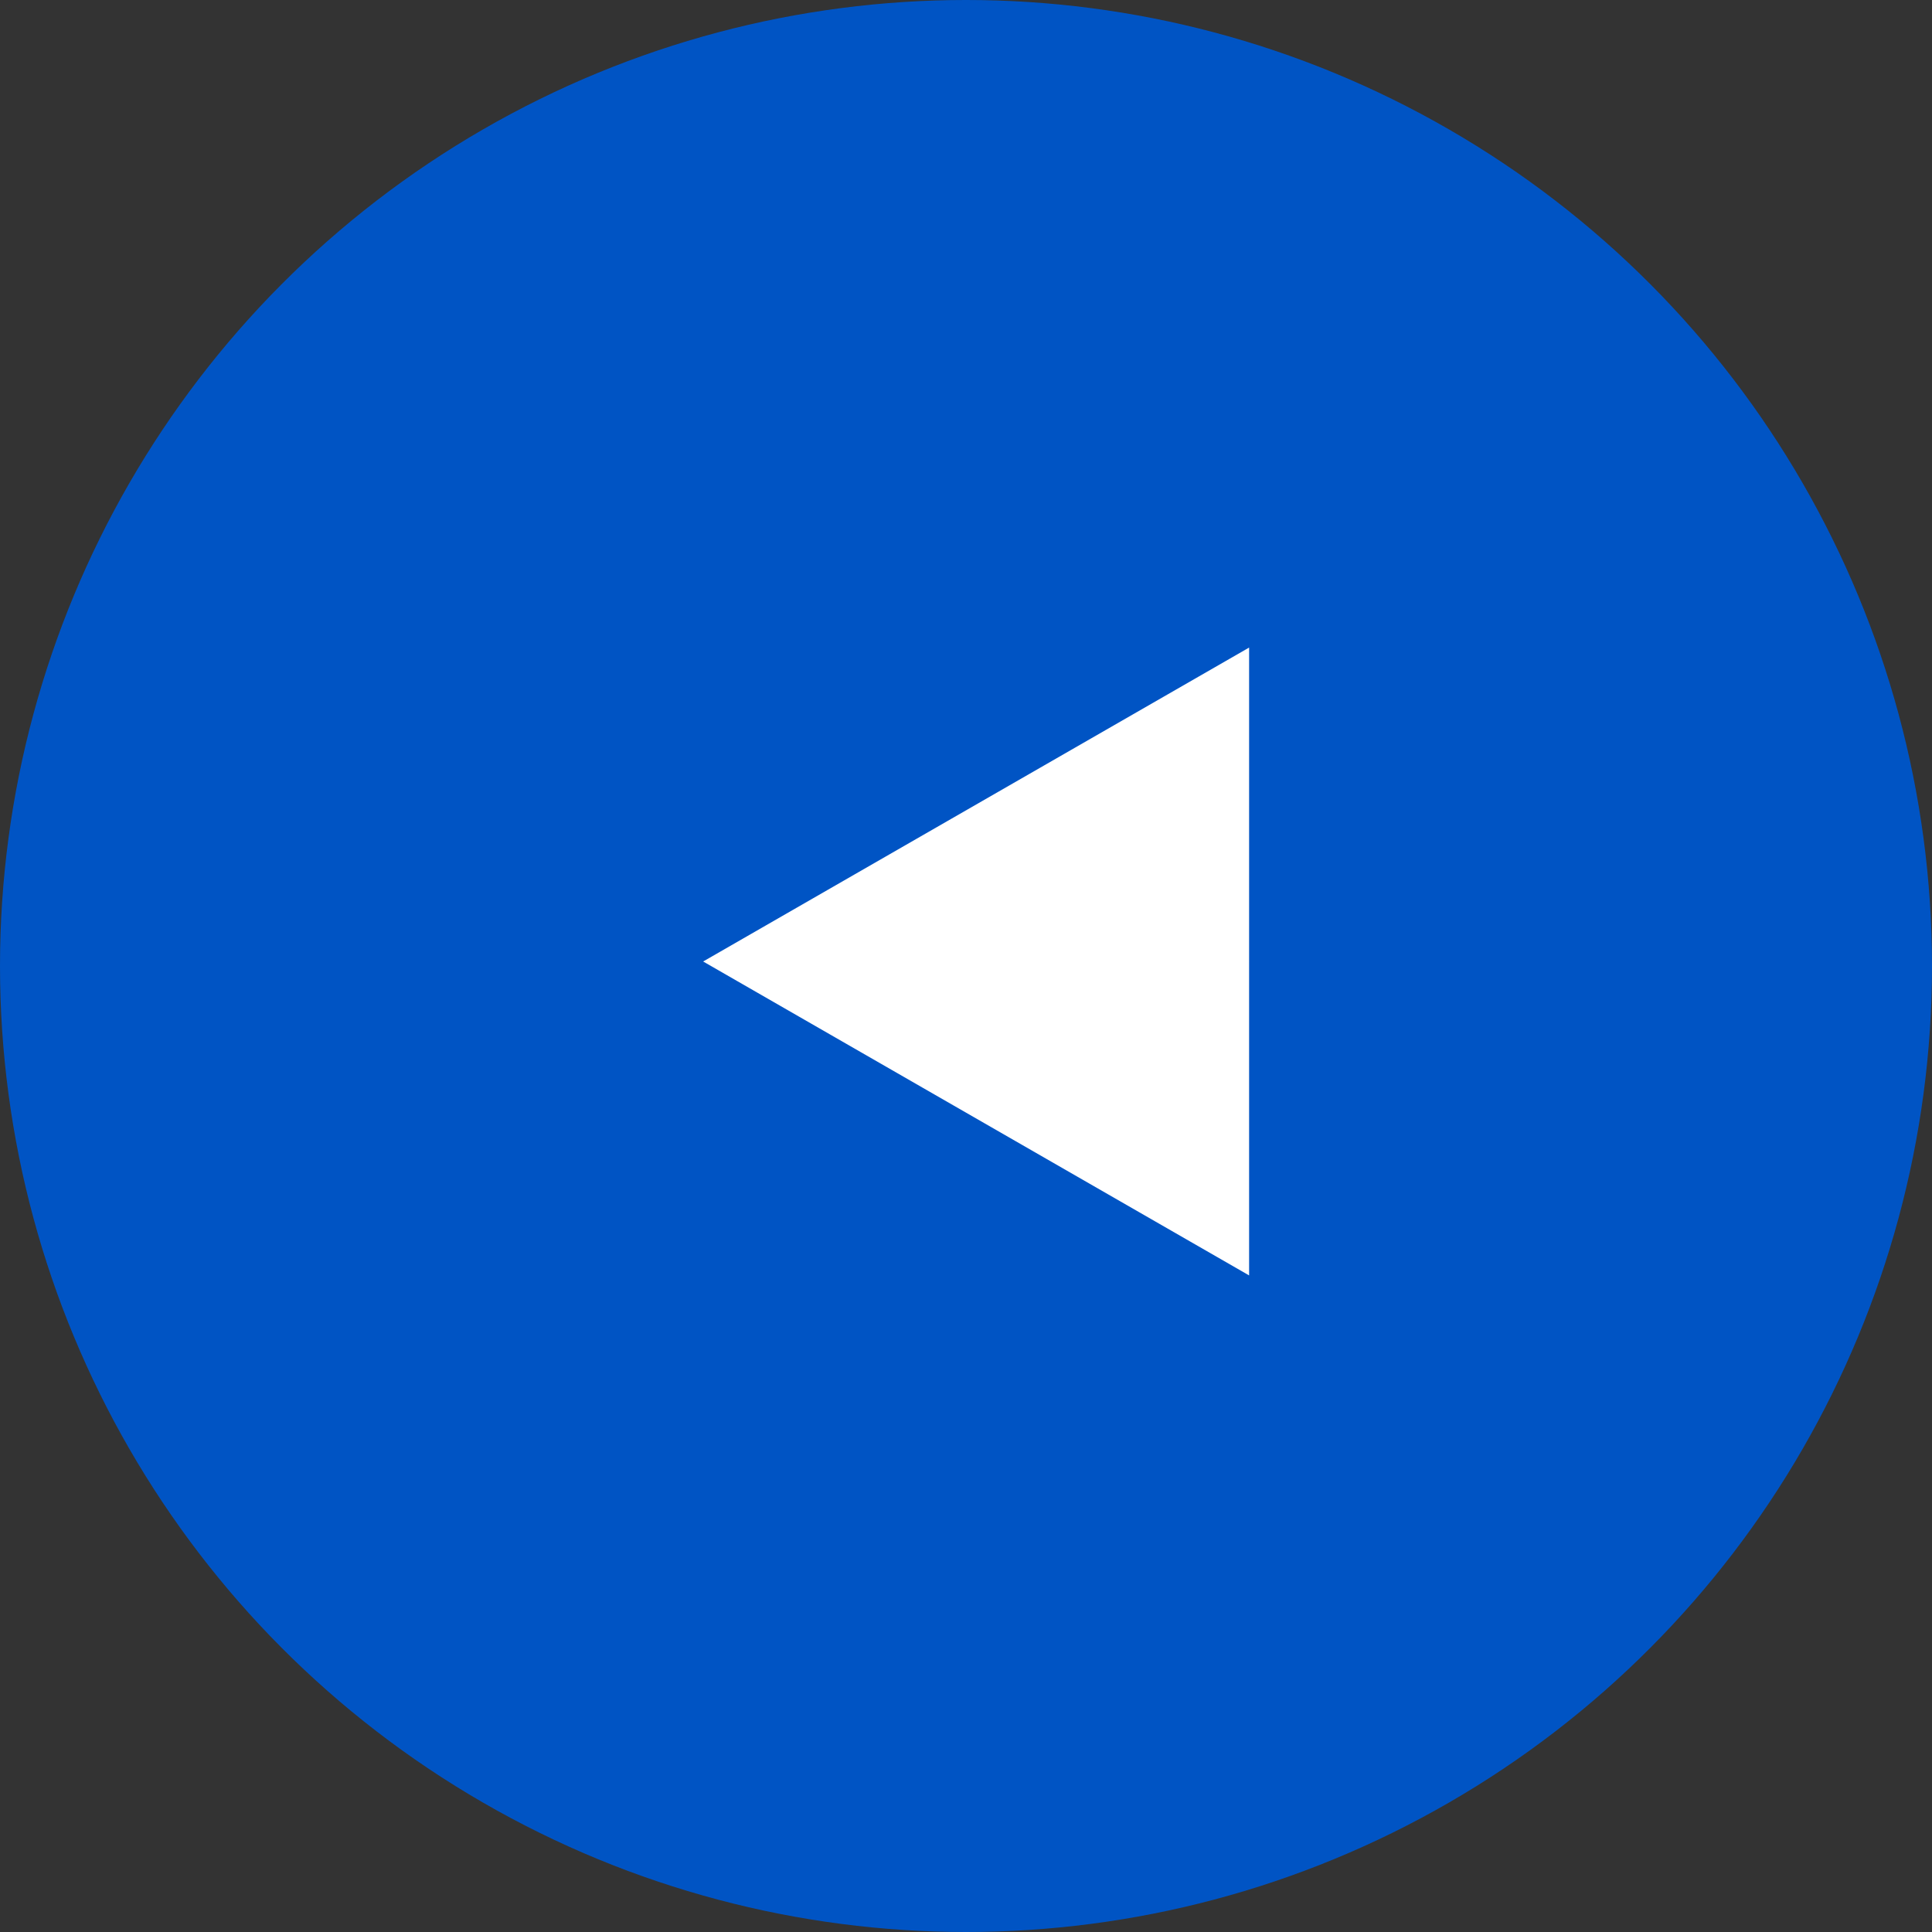 <svg xmlns="http://www.w3.org/2000/svg" width="39" height="39" viewBox="0 0 39 39">
  <rect x="0" y="0" width="39" height="39" fill="#333333" stroke="none"/>
  <g id="Group_2486" data-name="Group 2486" transform="translate(39.409 39.113) rotate(180)">
    <g id="Group_2451" data-name="Group 2451" transform="translate(0 0)">
      <circle id="Ellipse_34" data-name="Ellipse 34" cx="19.5" cy="19.5" r="19.5" transform="translate(0.409 0.113)" fill="#0054c4"/>
      <path id="Polygon_28" data-name="Polygon 28" d="M6.337,0l6.337,11.021H0Z" transform="translate(25.215 13.367) rotate(90)" fill="#fff"/>
    </g>
  </g>
</svg>
